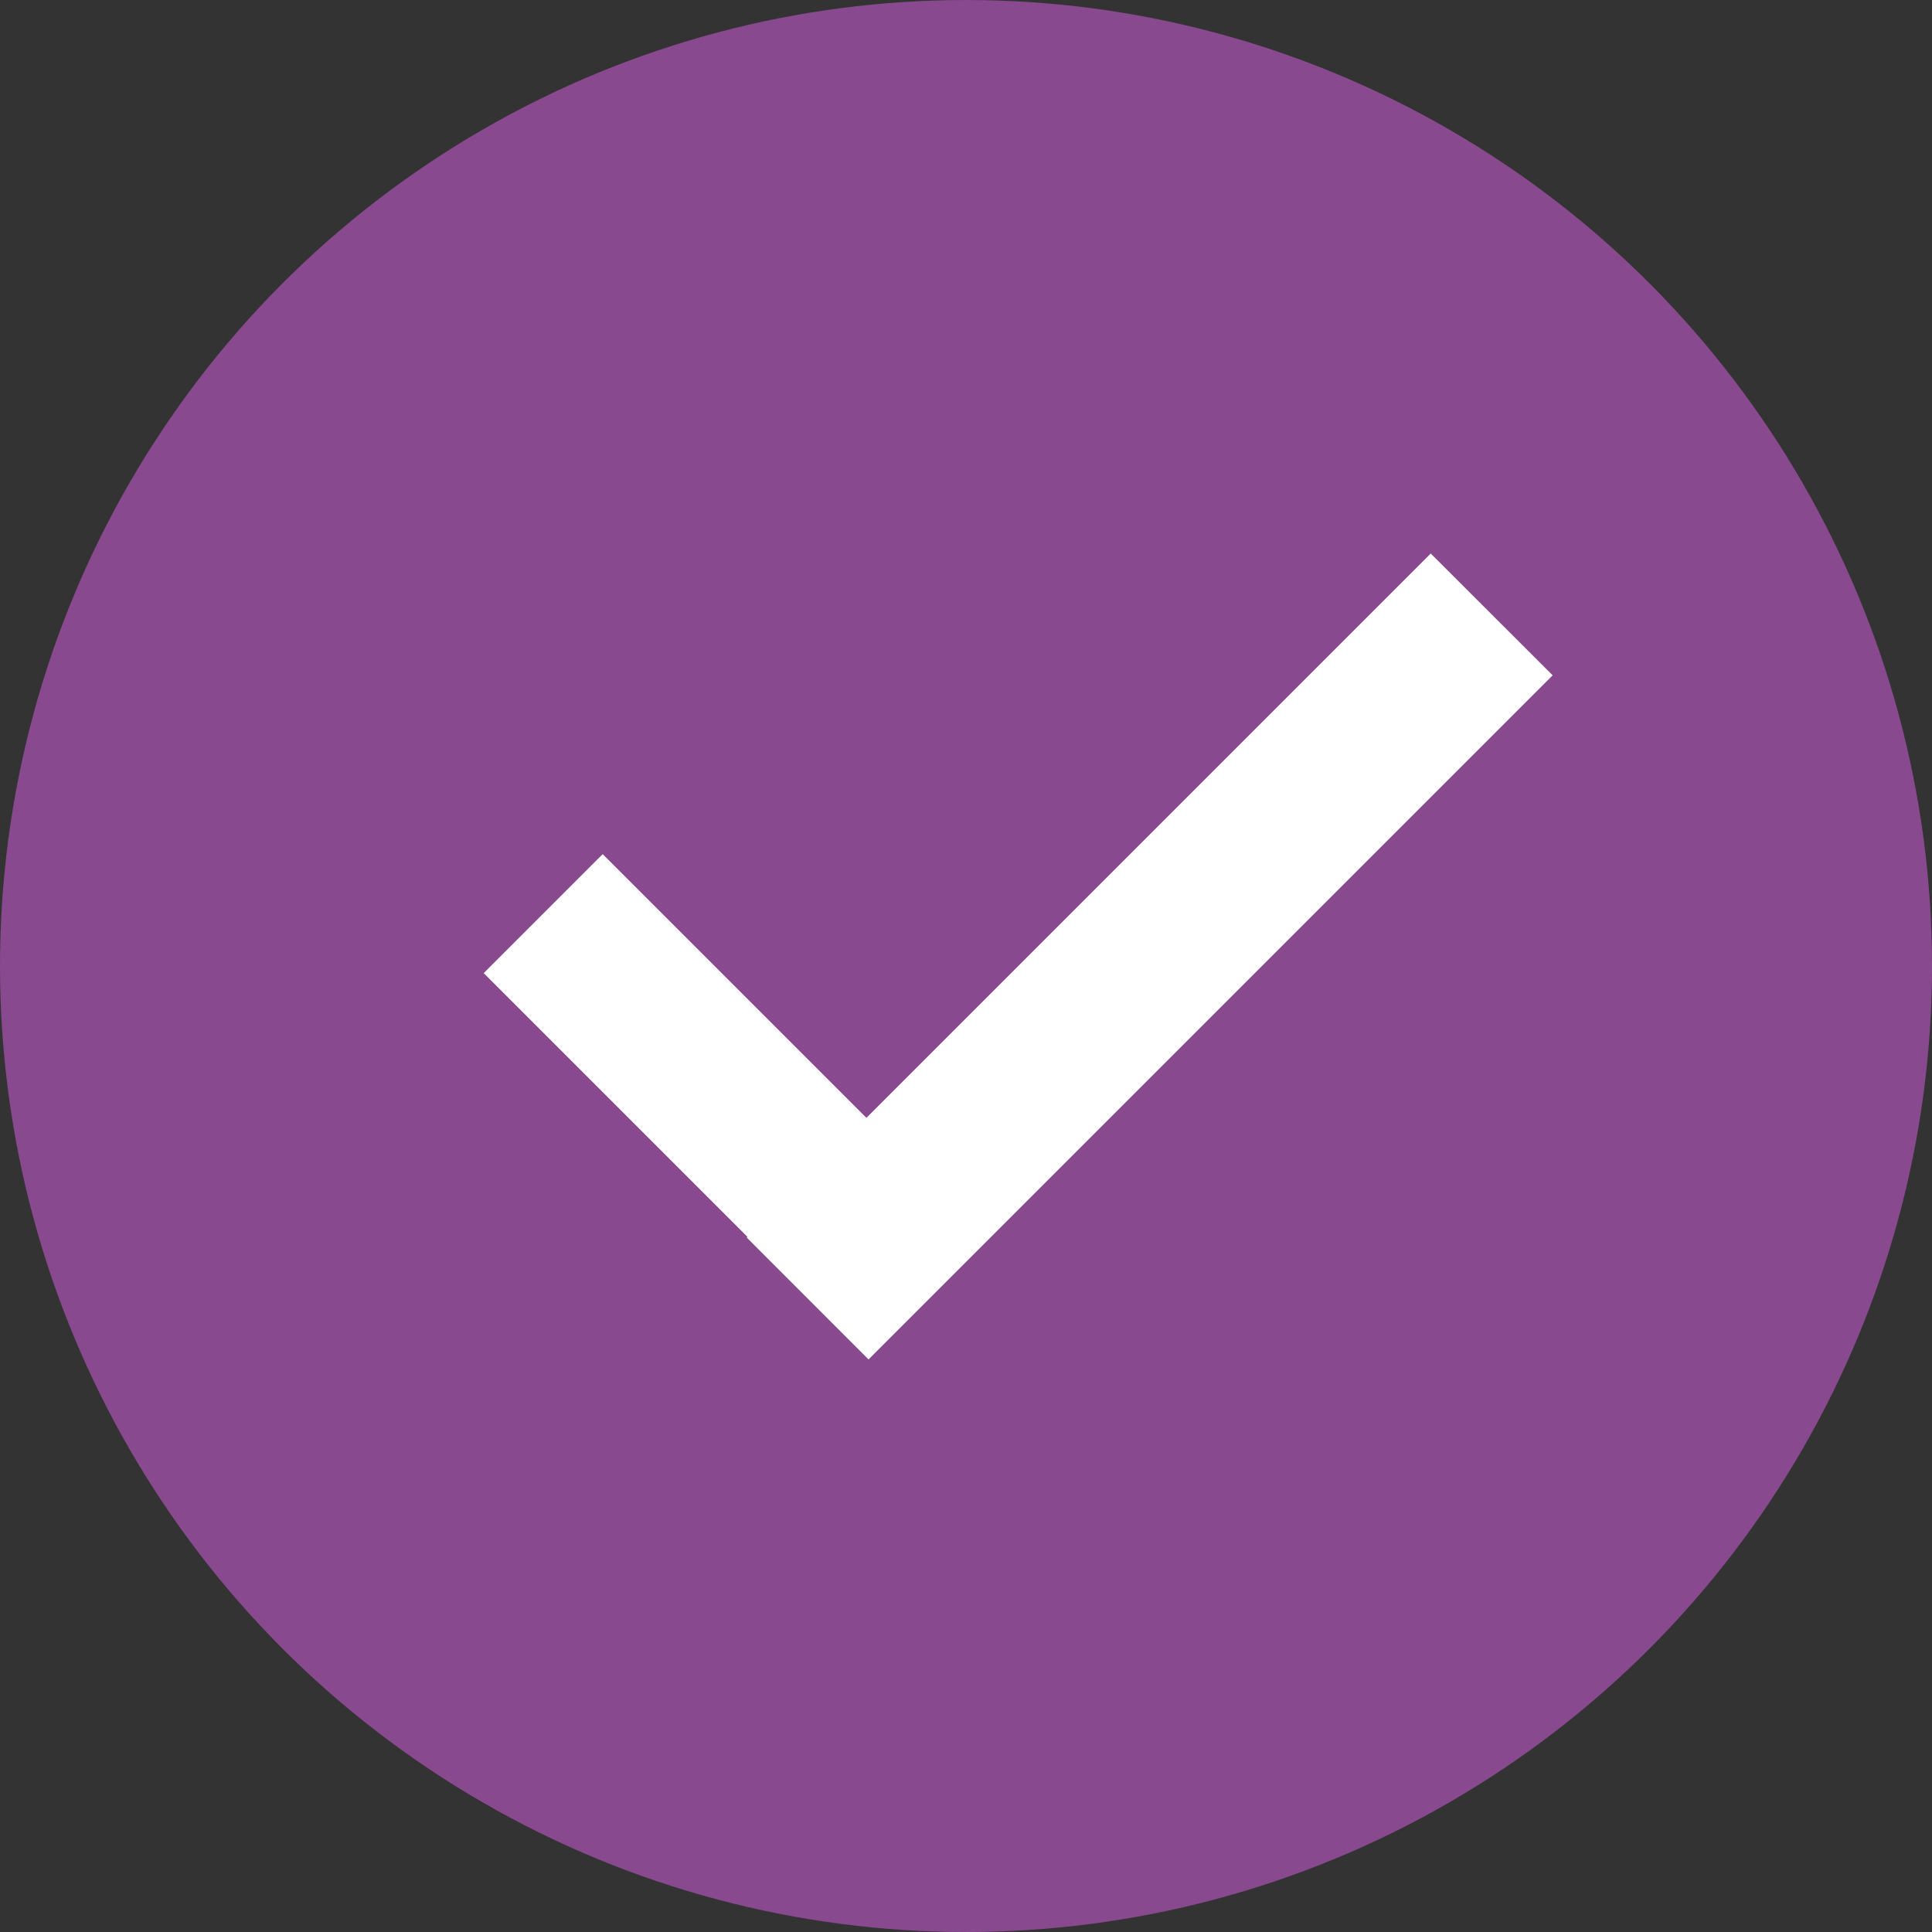 <svg width="20" height="20" viewBox="0 0 20 20" fill="none" xmlns="http://www.w3.org/2000/svg">
<rect x="0" y="0" width="20" height="20" fill="#333333" stroke="none"/>
<circle cx="10" cy="10" r="10" fill="#88498F"/>
<rect x="6.239" y="8.842" width="5.62" height="1.742" transform="rotate(45 6.239 8.842)" fill="white"/>
<path fill-rule="evenodd" clip-rule="evenodd" d="M16.073 6.991L8.991 14.073L7.73 12.811L14.811 5.73L16.073 6.991Z" fill="white"/>
</svg>

